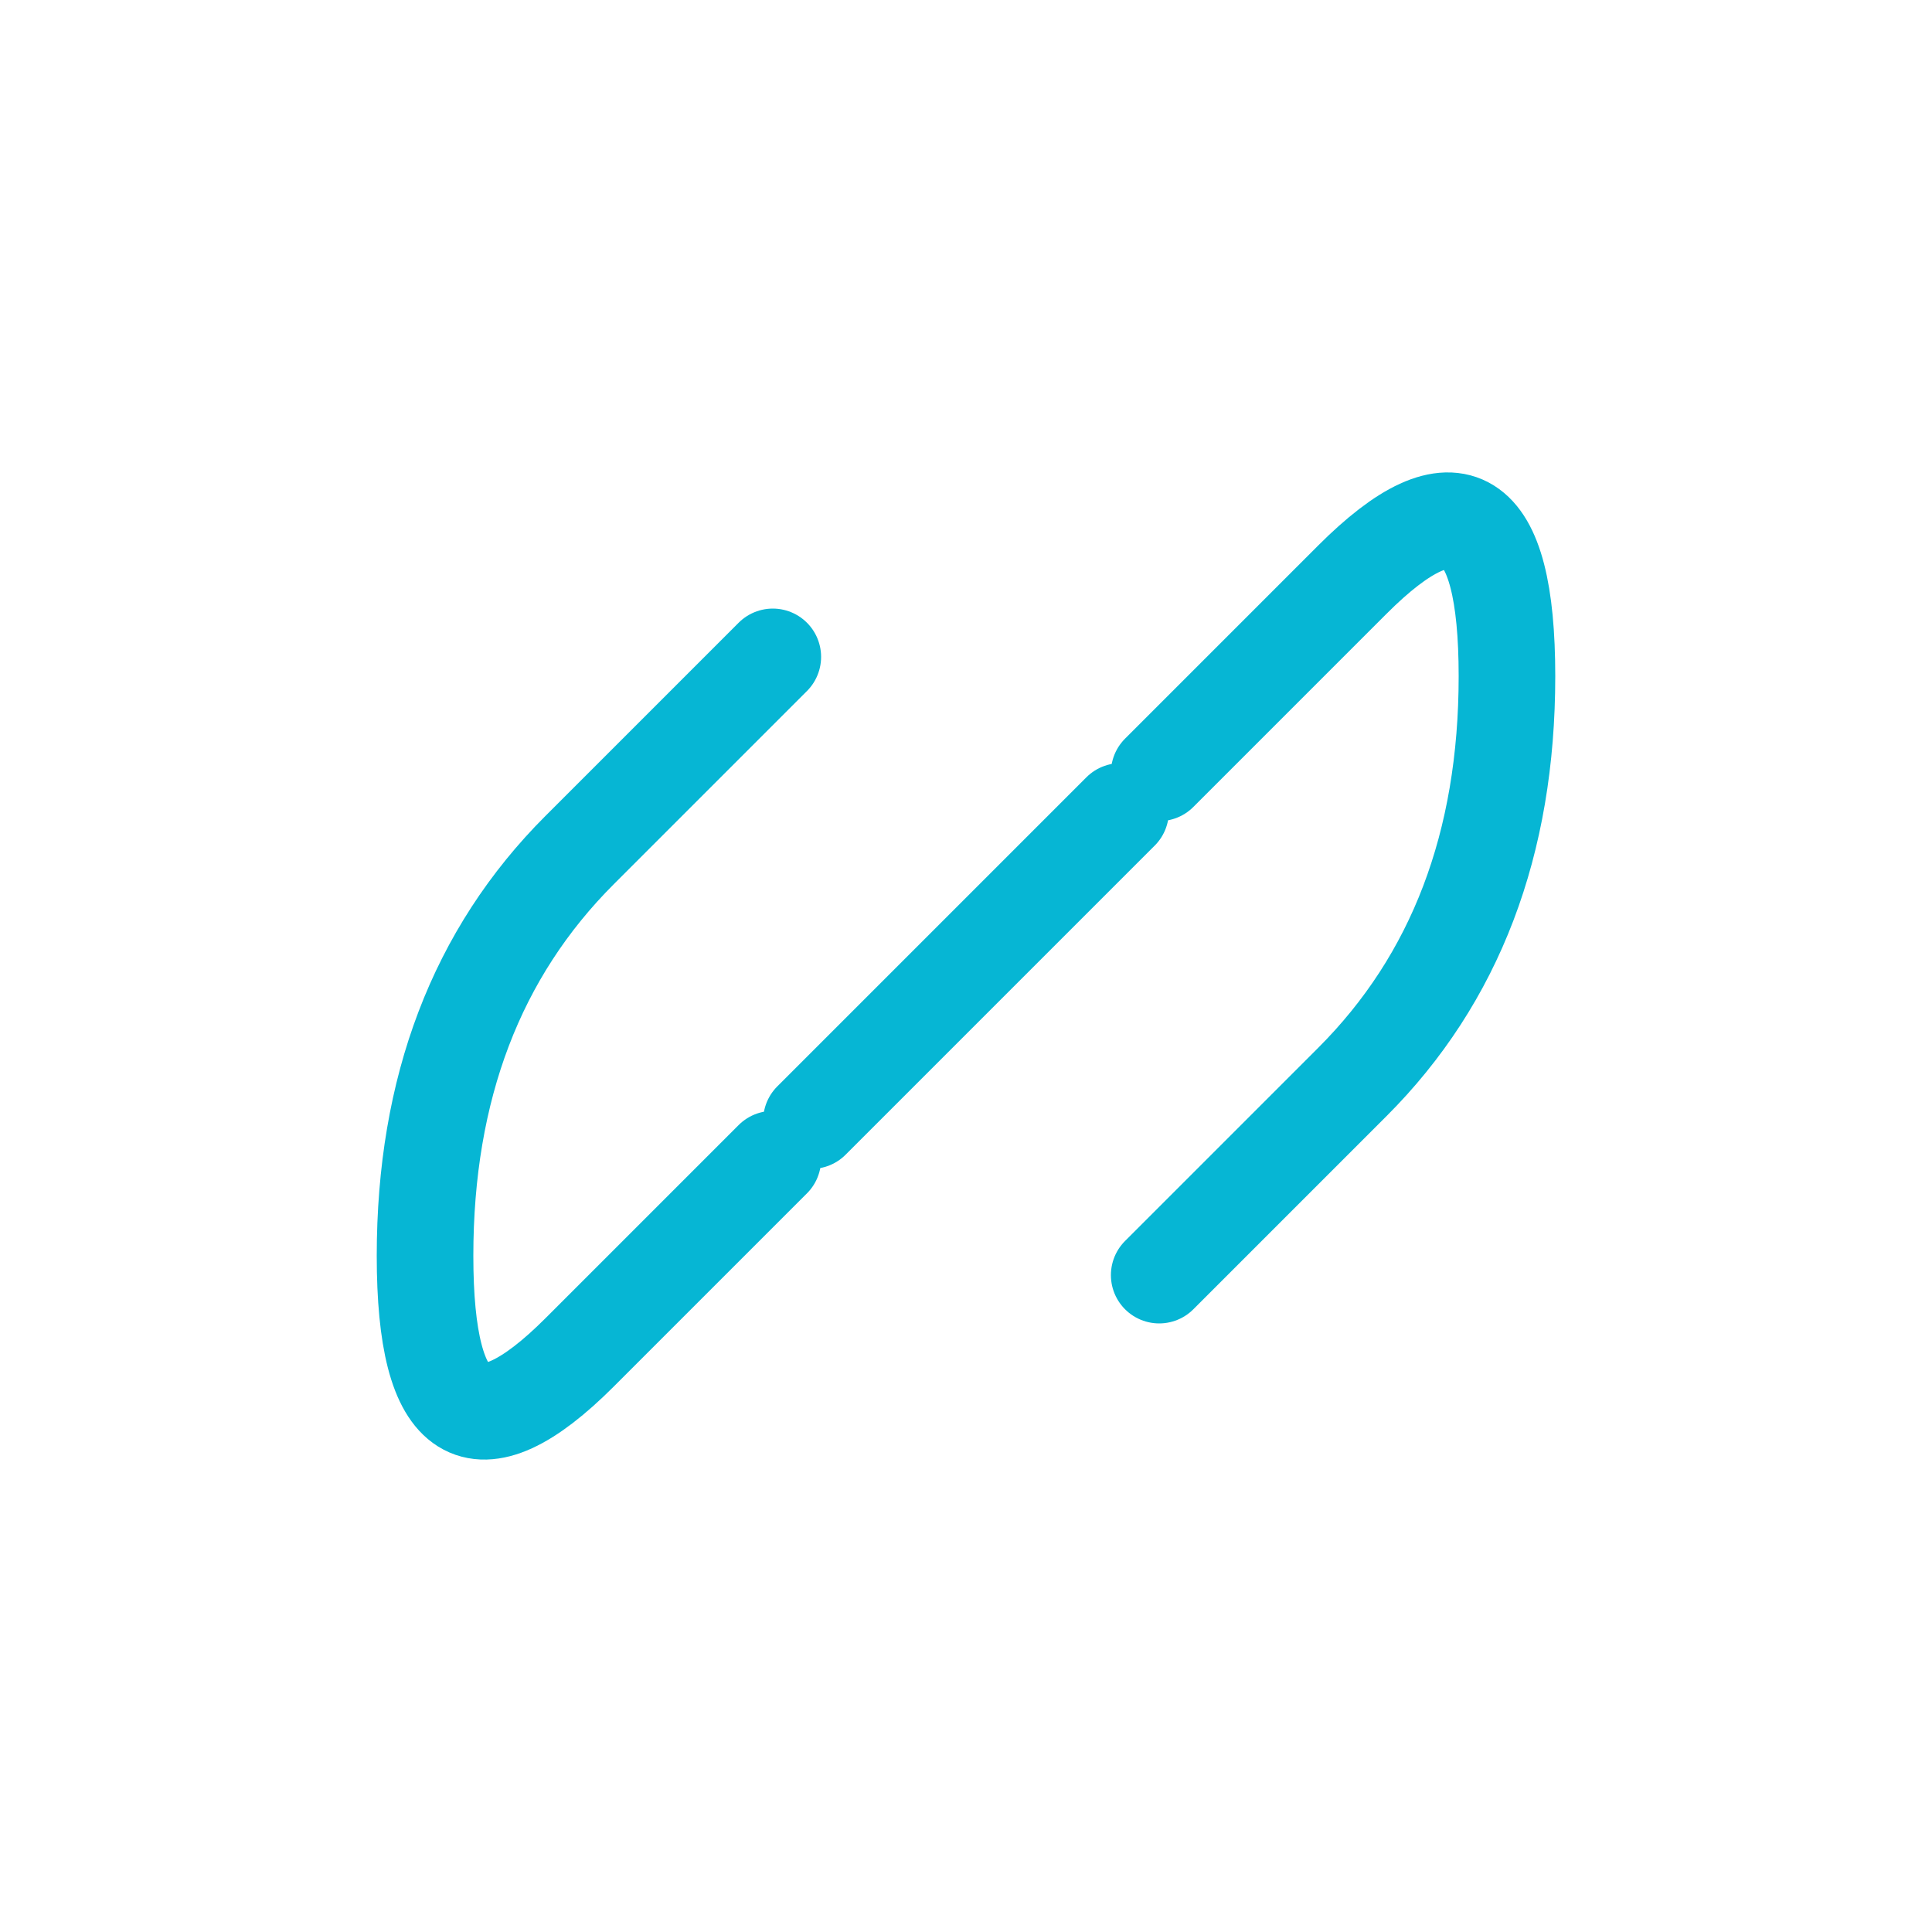 <svg xmlns="http://www.w3.org/2000/svg" viewBox="0 0 100 100">
  <path d="M 40,60 L 30,70 Q 22,78 22,65 Q 22,52 30,44 L 40,34" fill="none" stroke="#06b6d4" stroke-width="5" stroke-linecap="round"/>
  <path d="M 60,40 L 70,30 Q 78,22 78,35 Q 78,48 70,56 L 60,66" fill="none" stroke="#06b6d4" stroke-width="5" stroke-linecap="round"/>
  <line x1="42" y1="58" x2="58" y2="42" stroke="#06b6d4" stroke-width="5" stroke-linecap="round"/>
</svg>